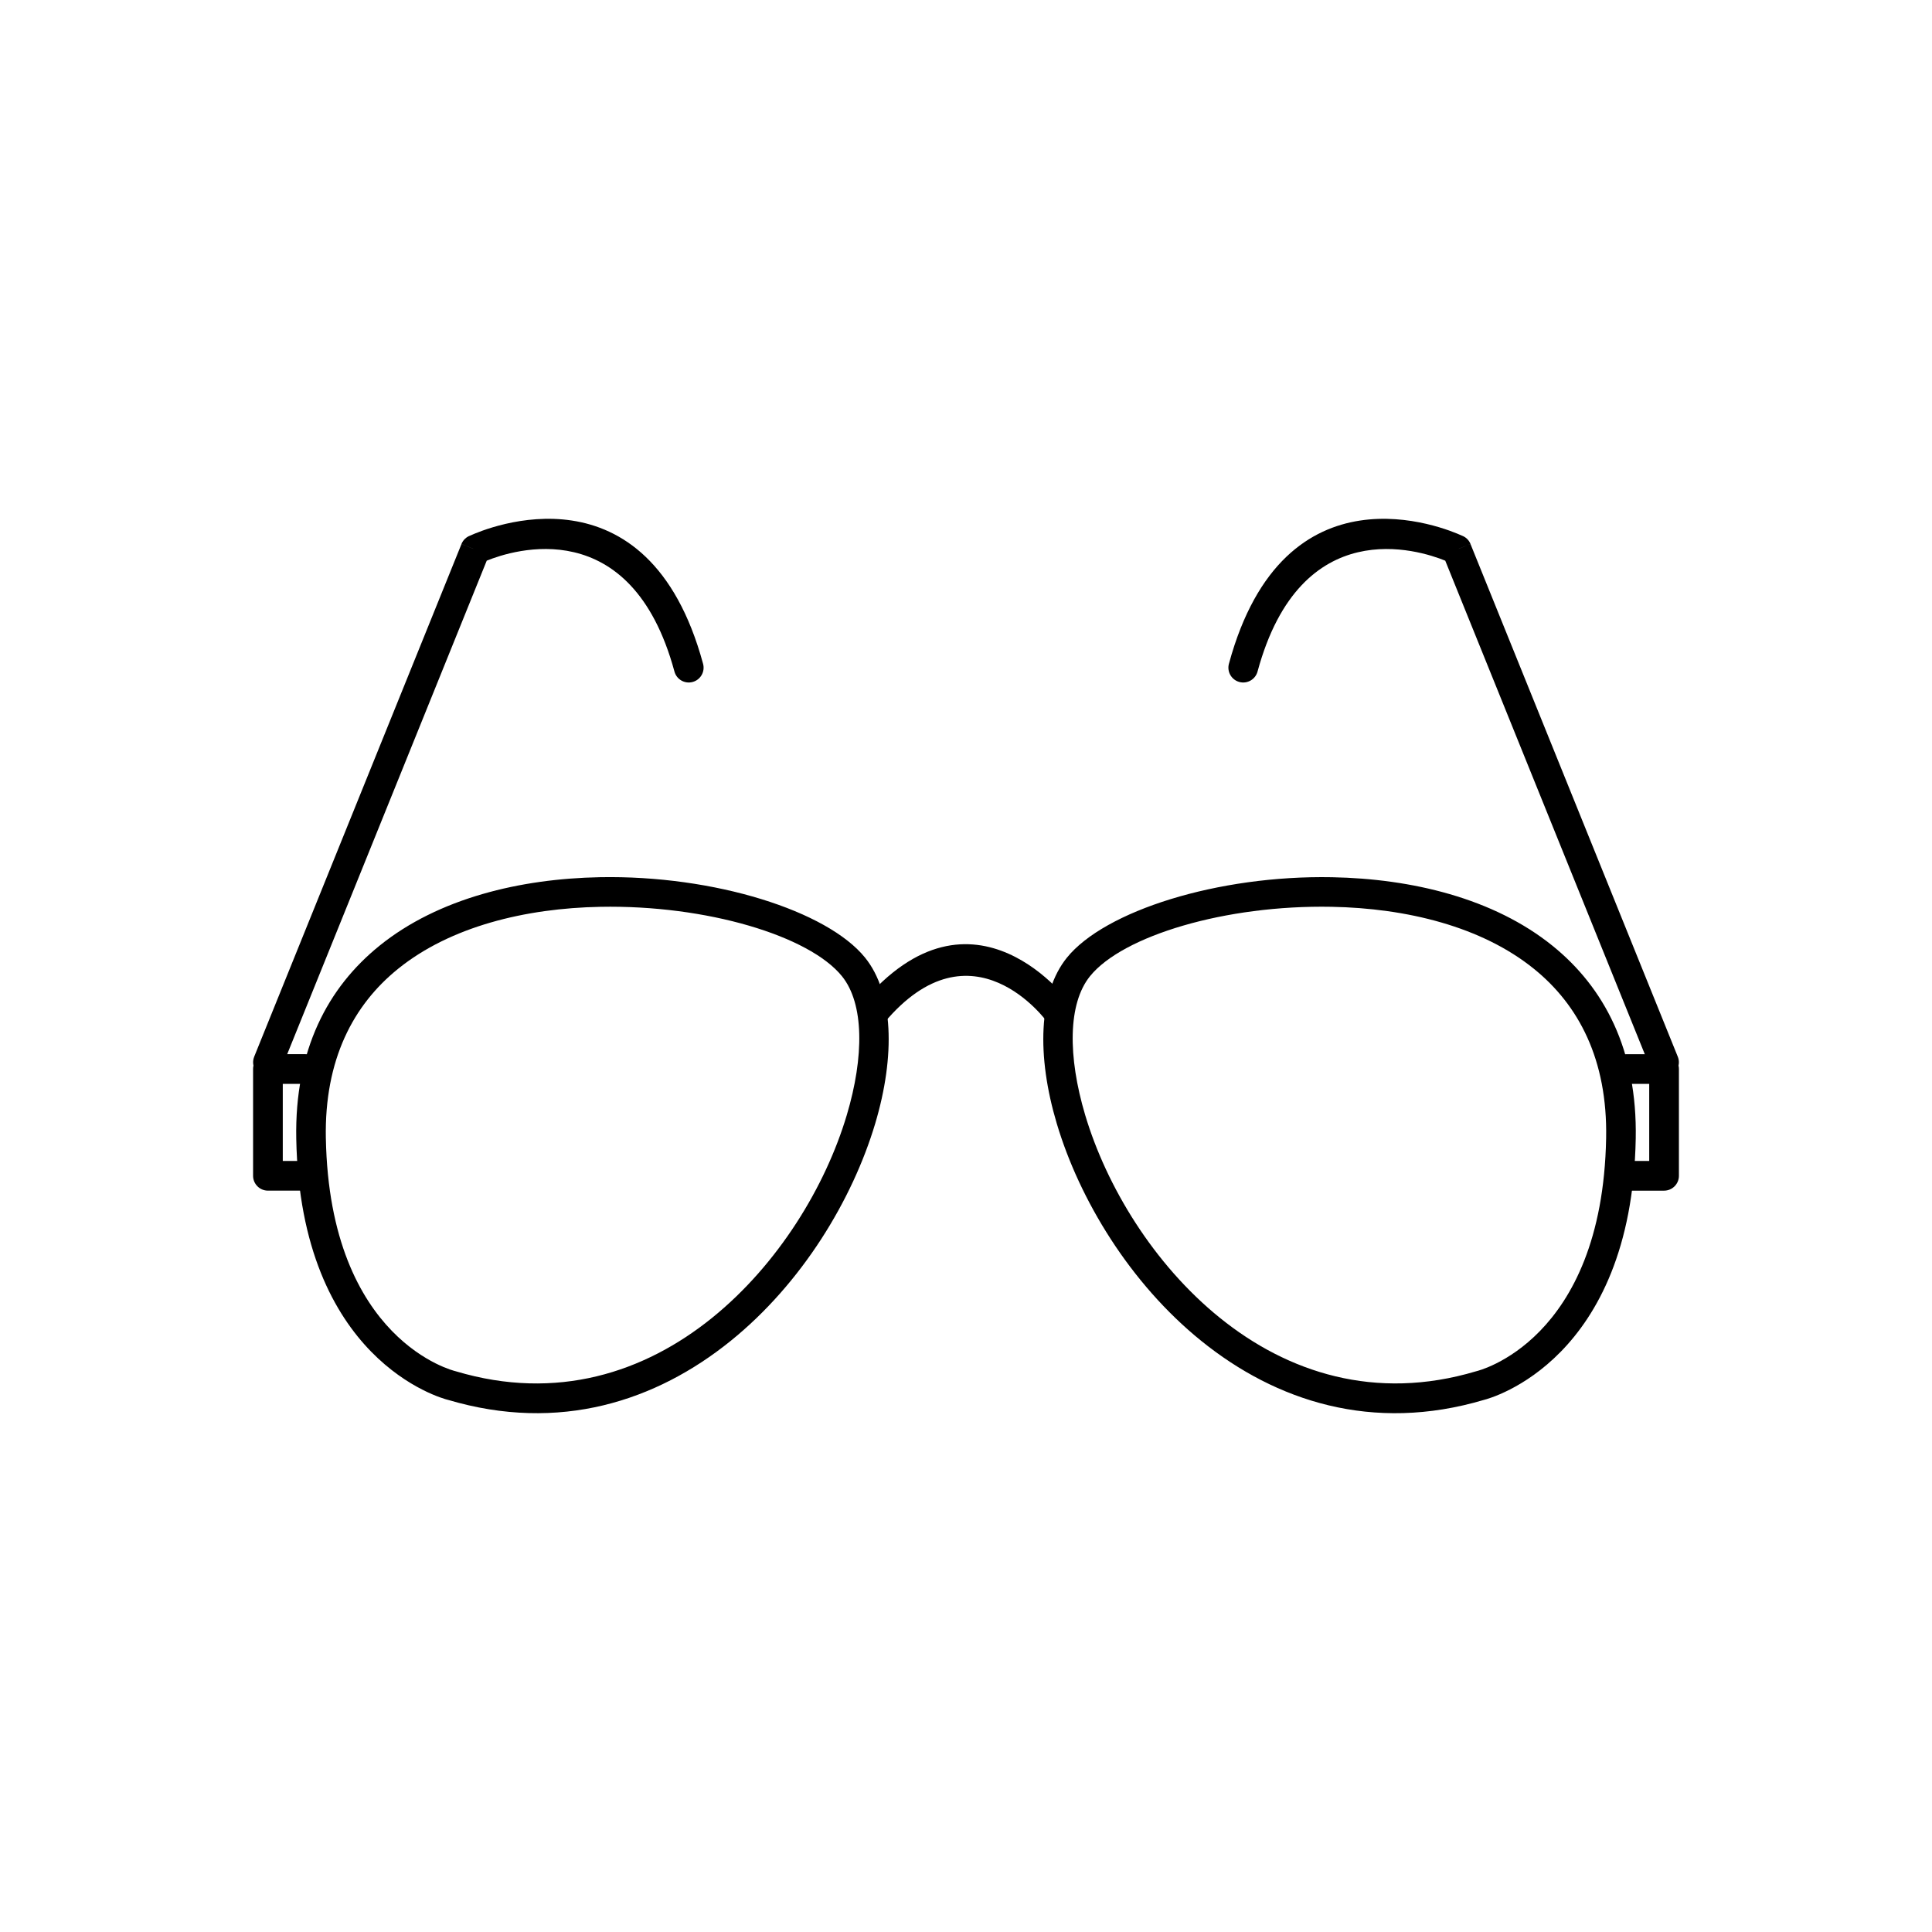 <?xml version="1.0" encoding="UTF-8"?>
<!-- Uploaded to: SVG Find, www.svgrepo.com, Generator: SVG Find Mixer Tools -->
<svg fill="#000000" width="800px" height="800px" version="1.1" viewBox="144 144 512 512" xmlns="http://www.w3.org/2000/svg">
 <g>
  <path d="m535.31 507.37c0.094-0.023 33.316-7.824 34.332-61.734 0.391-20.816-7.266-35.301-19.137-44.887-6.957-5.621-15.379-9.621-24.496-12.266-9.258-2.688-19.223-3.984-29.121-4.172-28.137-0.531-55.375 7.684-64.027 18.395-5.856 7.25-5.918 21.23-1.27 36.812 2.809 9.406 7.332 19.285 13.355 28.59 6.027 9.309 13.551 18.039 22.352 25.145 17.875 14.434 41.105 22.141 67.84 14.164l0.168-0.047zm42.176-61.609c-1.105 58.68-38.438 68.773-40.199 69.219-29.57 8.789-55.207 0.297-74.906-15.605-9.473-7.648-17.555-17.02-24.012-26.992-6.461-9.973-11.309-20.555-14.309-30.617-5.363-17.977-4.867-34.625 2.684-43.977 9.992-12.371 39.914-21.887 70.273-21.316 10.566 0.199 21.234 1.594 31.18 4.481 10.082 2.926 19.438 7.387 27.23 13.68 13.676 11.047 22.504 27.57 22.059 51.129z"/>
  <path d="m262.71 514.98c-1.762-0.445-39.09-10.539-40.199-69.219-0.445-23.562 8.383-40.086 22.059-51.133 7.793-6.297 17.148-10.754 27.23-13.68 9.945-2.887 20.609-4.281 31.18-4.481 30.359-0.574 60.277 8.941 70.27 21.316 7.551 9.352 8.047 26 2.684 43.977-3.004 10.062-7.852 20.645-14.309 30.617-6.457 9.969-14.535 19.34-24.012 26.992-19.699 15.906-45.336 24.395-74.906 15.605zm-32.355-69.34c1.016 53.91 34.238 61.711 34.332 61.734l0.168 0.047c26.734 7.977 49.965 0.27 67.84-14.164 8.797-7.106 16.32-15.836 22.352-25.145 6.027-9.305 10.551-19.184 13.355-28.59 4.648-15.582 4.586-29.562-1.27-36.812-8.652-10.711-35.891-18.926-64.027-18.395-9.898 0.188-19.863 1.484-29.121 4.172-9.117 2.648-17.539 6.644-24.496 12.266-11.871 9.586-19.531 24.074-19.137 44.891z"/>
  <path d="m421.52 414.85c-0.059-0.078-19.883-27.633-43.191 0.199l-6.027-5.043c29.801-35.582 55.48 0.098 55.555 0.199z"/>
  <path d="m224.89 431.24c2.172 0 3.938-1.762 3.938-3.938 0-2.172-1.762-3.938-3.938-3.938h-9.883c-2.172 0-3.938 1.762-3.938 3.938v28.293c0 2.172 1.762 3.938 3.938 3.938h9.883c2.172 0 3.938-1.762 3.938-3.938 0-2.172-1.762-3.938-3.938-3.938h-5.949v-20.418z"/>
  <path d="m211.36 424.06c-0.805 2.012 0.172 4.297 2.184 5.106 2.012 0.805 4.297-0.172 5.106-2.184l54.34-134.4c6.894-2.801 38.273-12.926 49.742 29.371 0.559 2.098 2.715 3.344 4.812 2.781 2.098-0.559 3.344-2.715 2.781-4.812-14.637-53.984-57.441-35.941-61.723-33.984-1.012 0.367-1.871 1.148-2.309 2.223l3.648 1.477-3.644-1.461-54.941 135.88z"/>
  <path d="m575.11 423.37c-2.172 0-3.938 1.762-3.938 3.938 0 2.172 1.762 3.938 3.938 3.938h5.949v20.418h-5.949c-2.172 0-3.938 1.762-3.938 3.938 0 2.172 1.762 3.938 3.938 3.938h9.883c2.172 0 3.938-1.762 3.938-3.938v-28.293c0-2.172-1.762-3.938-3.938-3.938z"/>
  <path d="m581.35 426.98c0.805 2.012 3.094 2.988 5.106 2.184 2.012-0.805 2.988-3.094 2.184-5.106l-54.941-135.88-3.644 1.461 3.648-1.477c-0.434-1.078-1.293-1.855-2.309-2.223-4.281-1.957-47.086-19.996-61.723 33.984-0.559 2.098 0.688 4.25 2.781 4.812 2.098 0.559 4.25-0.688 4.812-2.781 11.469-42.293 42.848-32.172 49.742-29.371l54.34 134.4z"/>
 </g>
</svg>